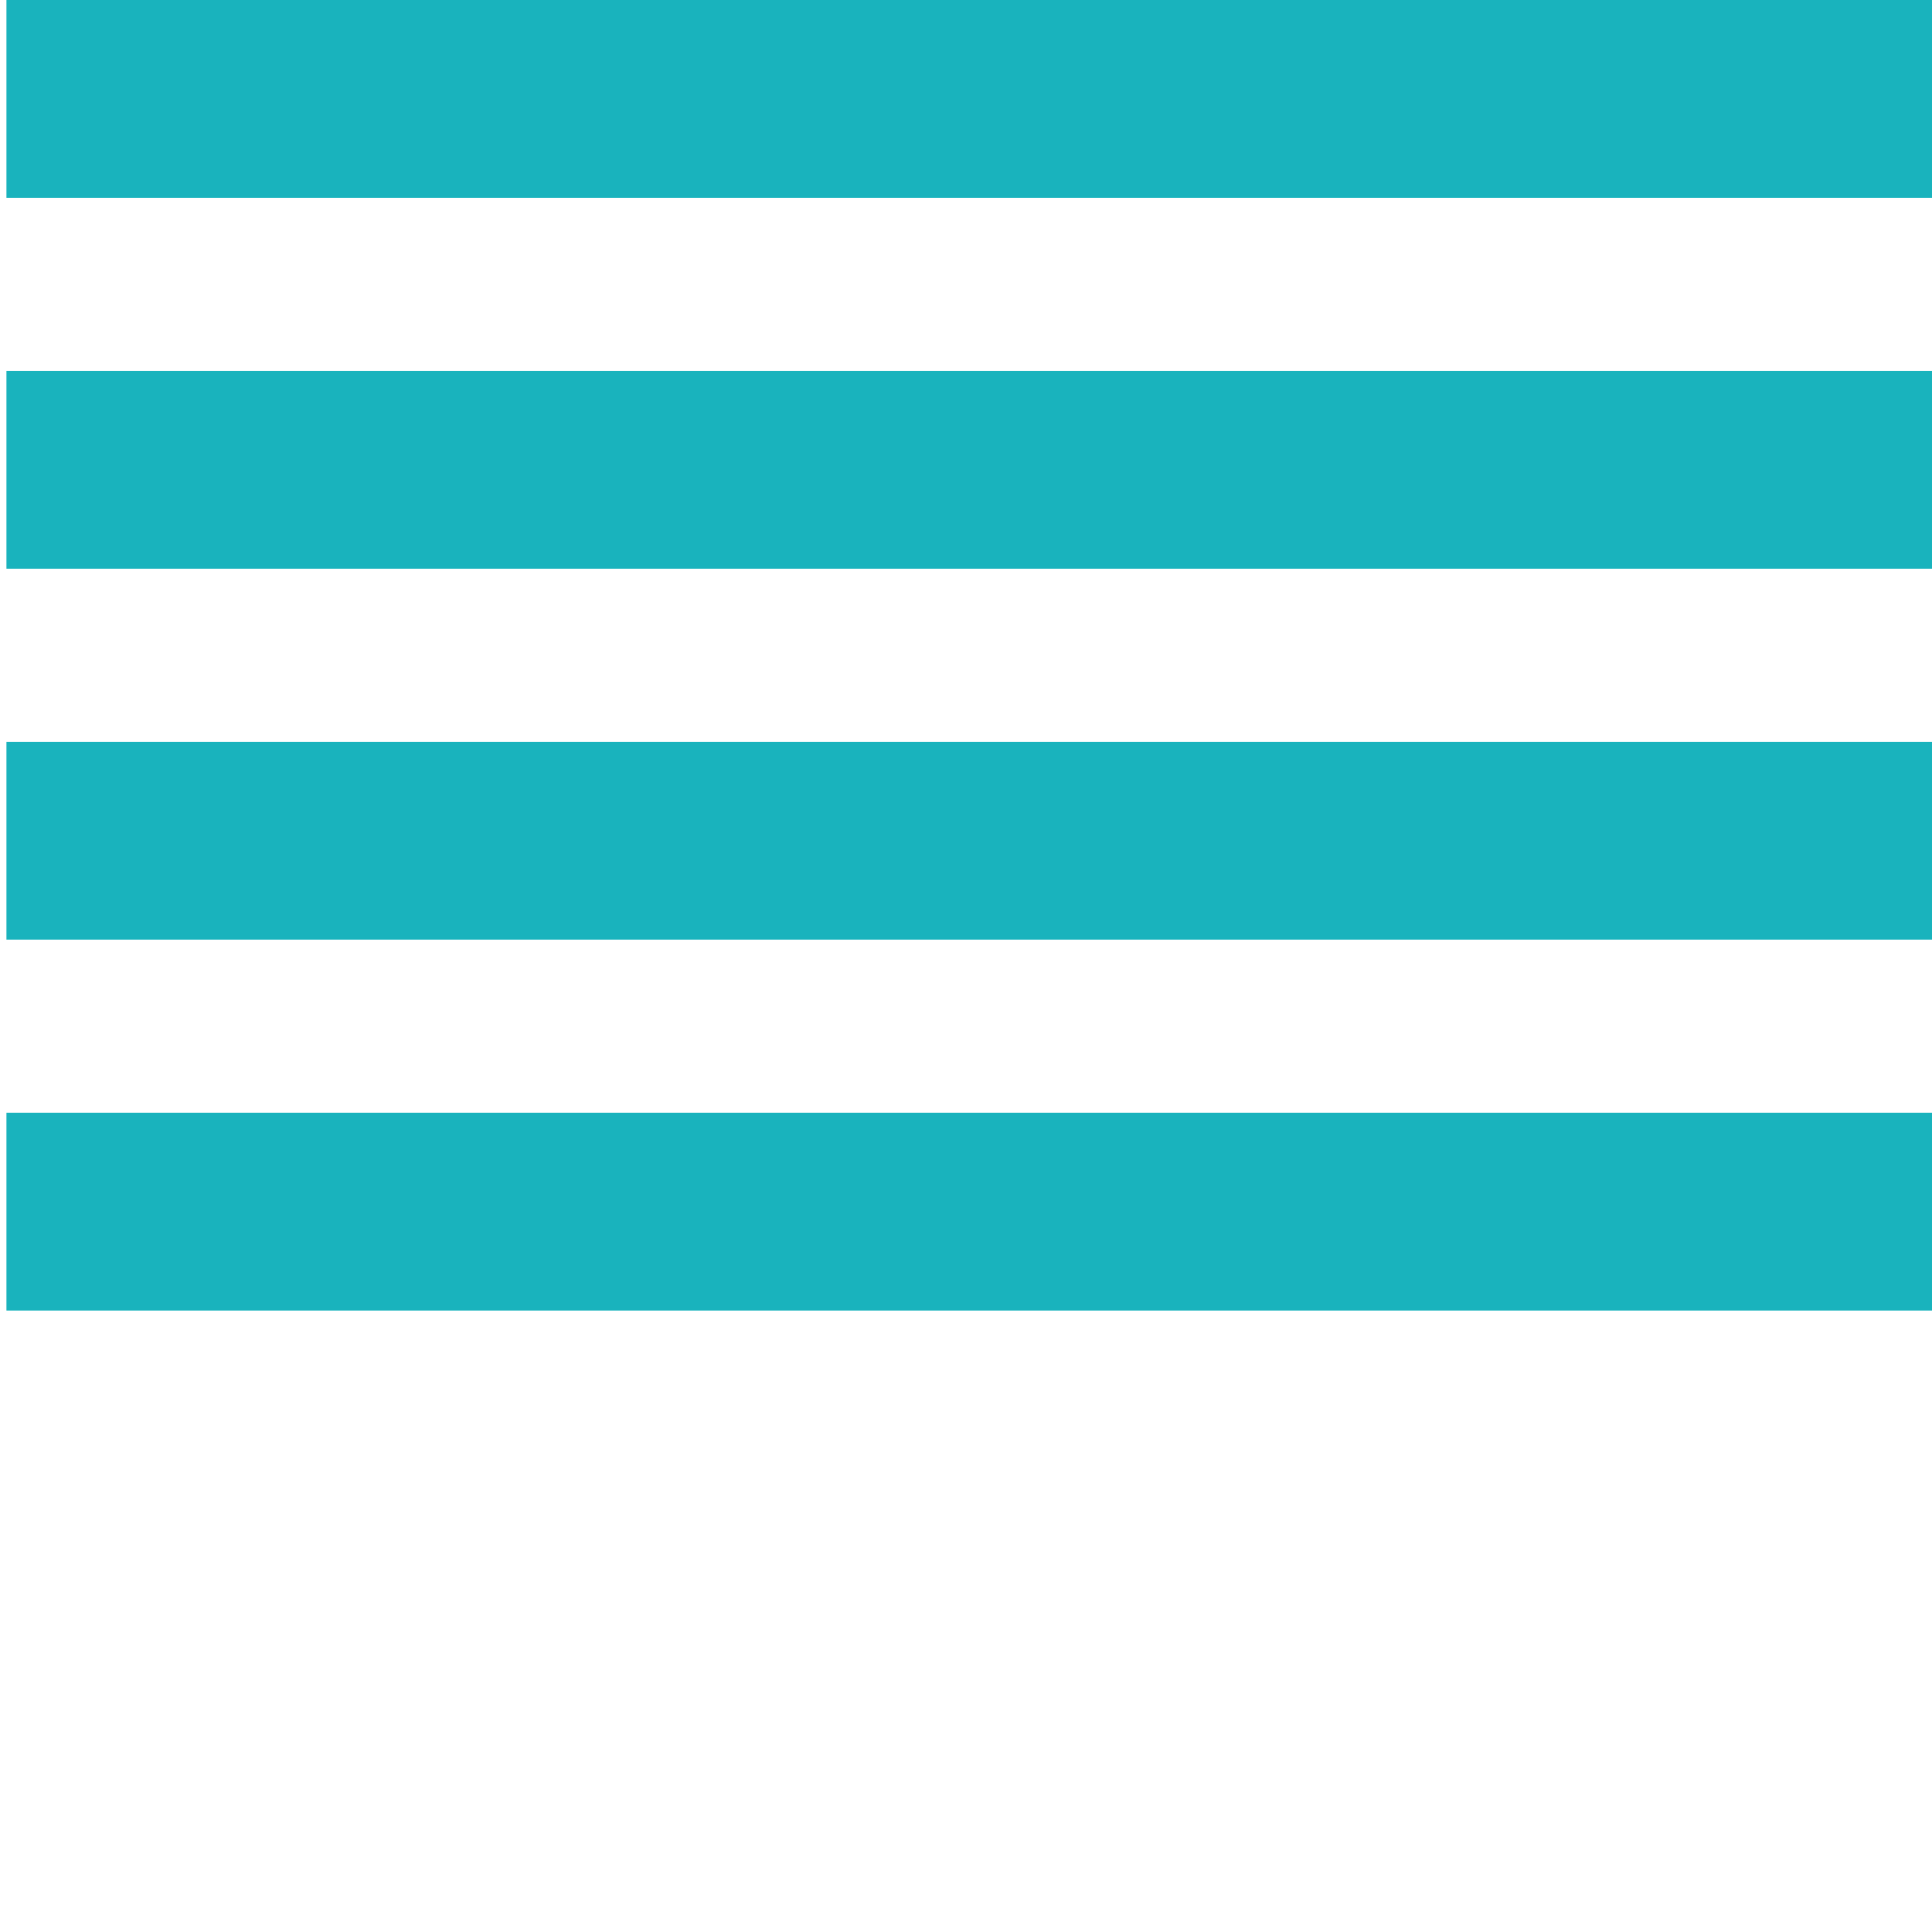 <?xml version="1.0" encoding="utf-8"?>
<!-- Generator: Adobe Illustrator 15.1.0, SVG Export Plug-In . SVG Version: 6.00 Build 0)  -->
<!DOCTYPE svg PUBLIC "-//W3C//DTD SVG 1.1//EN" "http://www.w3.org/Graphics/SVG/1.1/DTD/svg11.dtd">
<svg version="1.1" id="Livello_1" xmlns="http://www.w3.org/2000/svg" xmlns:xlink="http://www.w3.org/1999/xlink" x="0px" y="0px"
	 width="300px" height="300px" viewBox="0 0 300 300" enable-background="new 0 0 300 300" xml:space="preserve">
<rect x="1" fill="#19B3BD" width="300" height="30.715"/>
<rect x="1" y="57.594" fill="#19B3BD" width="300" height="30.715"/>
<rect x="1" y="115.189" fill="#19B3BD" width="300" height="30.715"/>
<rect x="1" y="172.782" fill="#19B3BD" width="300" height="30.718"/>
</svg>

